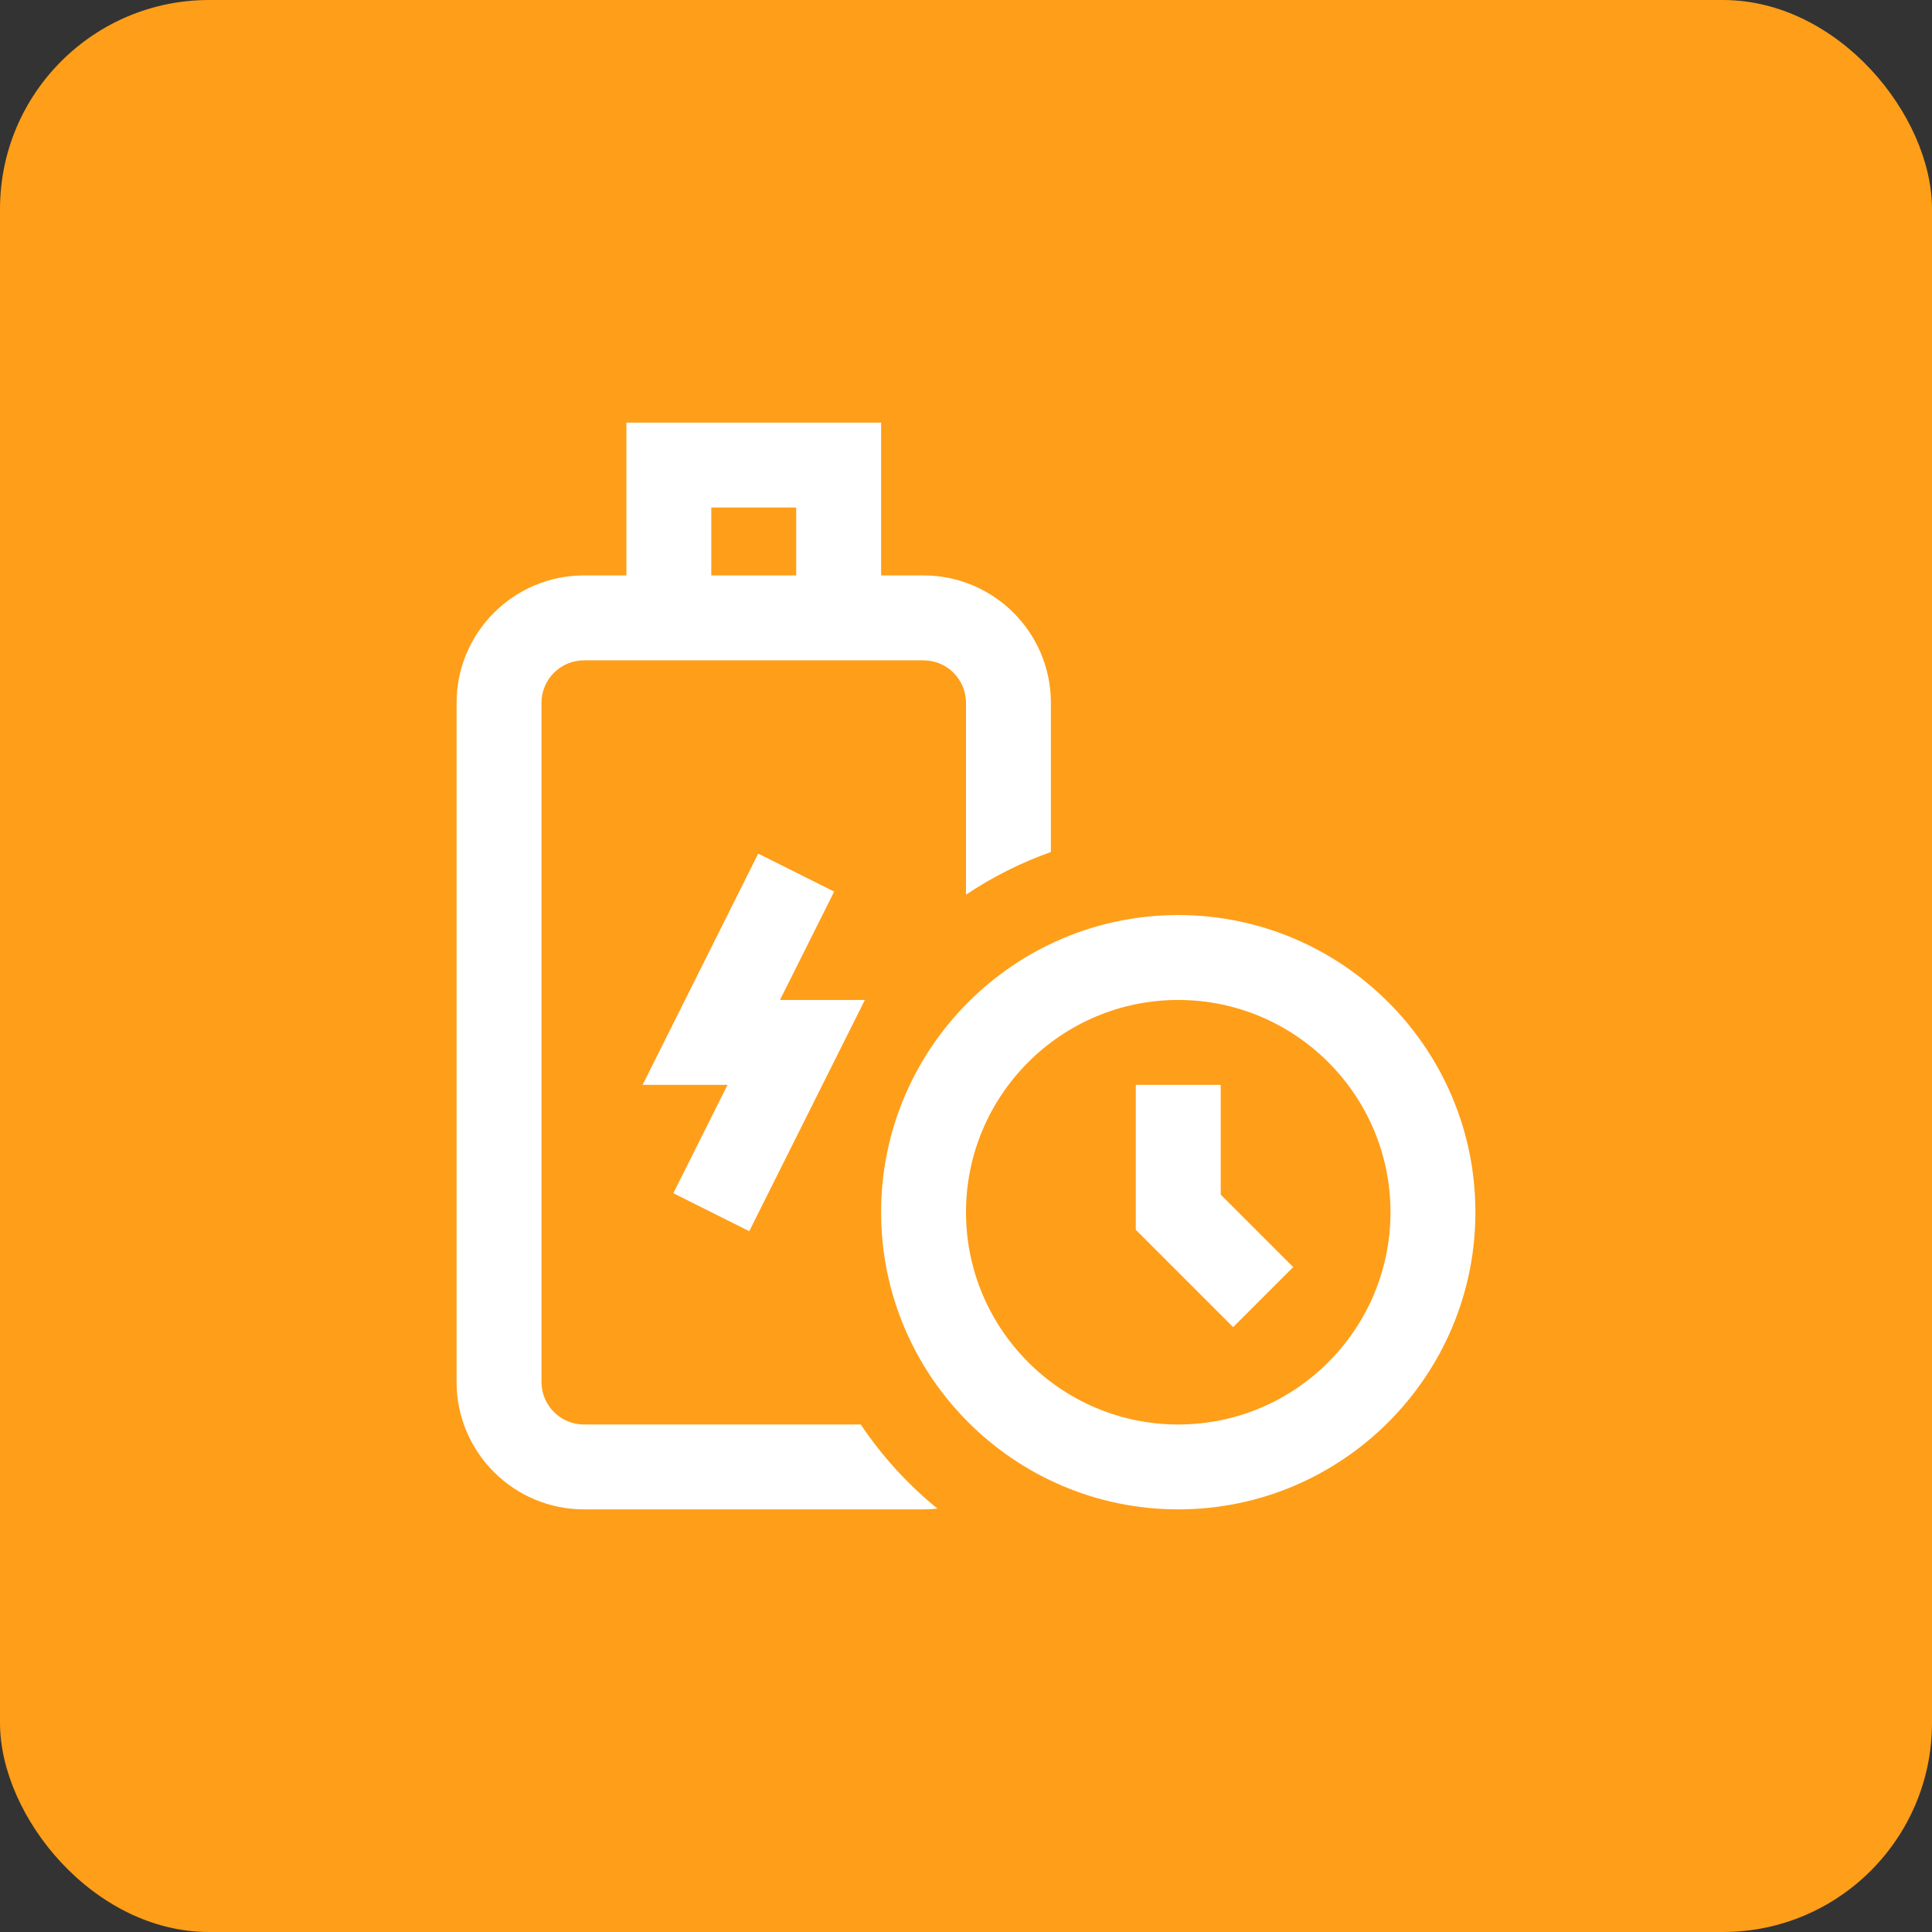 <svg width="64" height="64" viewBox="0 0 64 64" fill="none" xmlns="http://www.w3.org/2000/svg">
<rect x="0" y="0" width="64" height="64" fill="#333333" stroke="none"/>
<rect width="64" height="64" rx="6.926" fill="#FF9E18"/>
<path d="M24.82 40.785L28.65 33.125H25.838L27.633 29.535L25.117 28.277L21.287 35.938H24.1L22.305 39.527L24.82 40.785ZM39.031 30.312C33.603 30.312 29.188 34.728 29.188 40.156C29.188 45.584 33.603 50 39.031 50C44.459 50 48.875 45.584 48.875 40.156C48.875 34.728 44.459 30.312 39.031 30.312ZM39.031 47.188C35.154 47.188 32 44.033 32 40.156C32 36.279 35.154 33.125 39.031 33.125C42.908 33.125 46.062 36.279 46.062 40.156C46.062 44.033 42.908 47.188 39.031 47.188Z" fill="white"/>
<path d="M40.438 35.938H37.625V40.739L40.849 43.963L42.838 41.974L40.438 39.574V35.938ZM28.513 47.188H19.344C18.568 47.188 17.938 46.557 17.938 45.781V23.281C17.938 22.506 18.568 21.875 19.344 21.875H30.594C31.369 21.875 32 22.506 32 23.281V29.638C32.875 29.051 33.82 28.576 34.812 28.224V23.281C34.812 20.955 32.92 19.062 30.594 19.062H29.188V14H20.75V19.062H19.344C17.017 19.062 15.125 20.955 15.125 23.281V45.781C15.125 48.108 17.017 50 19.344 50H30.594C30.748 50 30.901 49.991 31.054 49.974C30.074 49.176 29.217 48.237 28.513 47.188ZM23.562 16.812H26.375V19.062H23.562V16.812Z" fill="white"/>
</svg>
